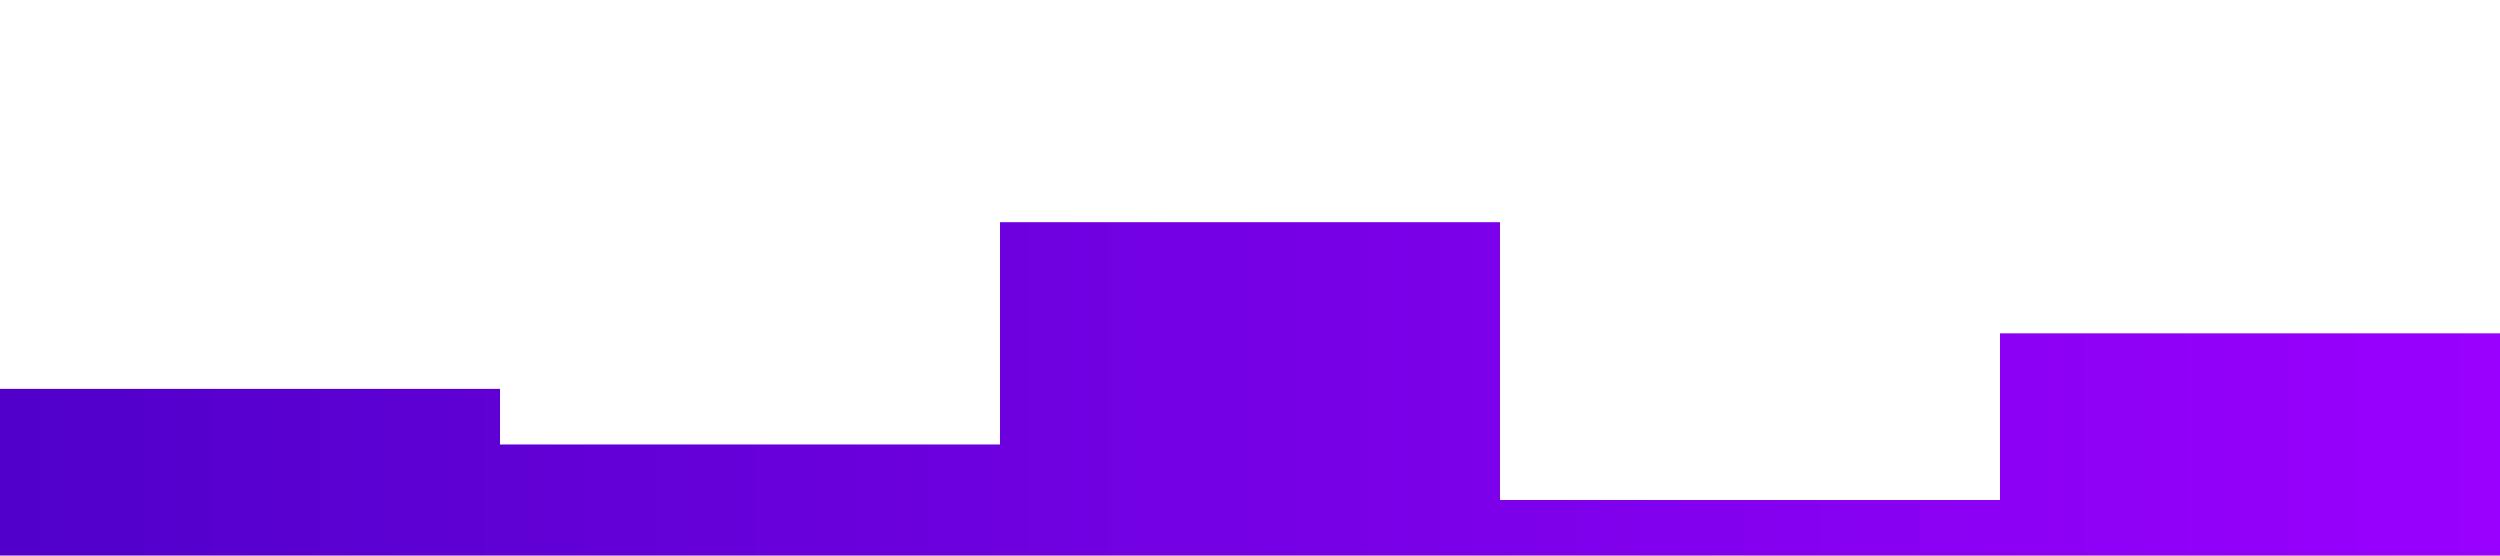 <?xml version="1.0" standalone="no"?>
<svg xmlns="http://www.w3.org/2000/svg" viewBox="0 0 1440 320">
  <defs>
    <linearGradient id="grad1" x1="0%" y1="0%" x2="100%" y2="0%">
      <stop offset="0%" style="stop-color:#5000ca;stop-opacity:1" />
      <stop offset="100%" style="stop-color:#9a00ff;stop-opacity:1" />
    </linearGradient>
  </defs>
  <path fill="url(#grad1)" fill-opacity="1" d="M0,32L0,224L288,224L288,256L576,256L576,128L864,128L864,288L1152,288L1152,192L1440,192L1440,320L1152,320L1152,320L864,320L864,320L576,320L576,320L288,320L288,320L0,320L0,320Z"></path>
</svg>
